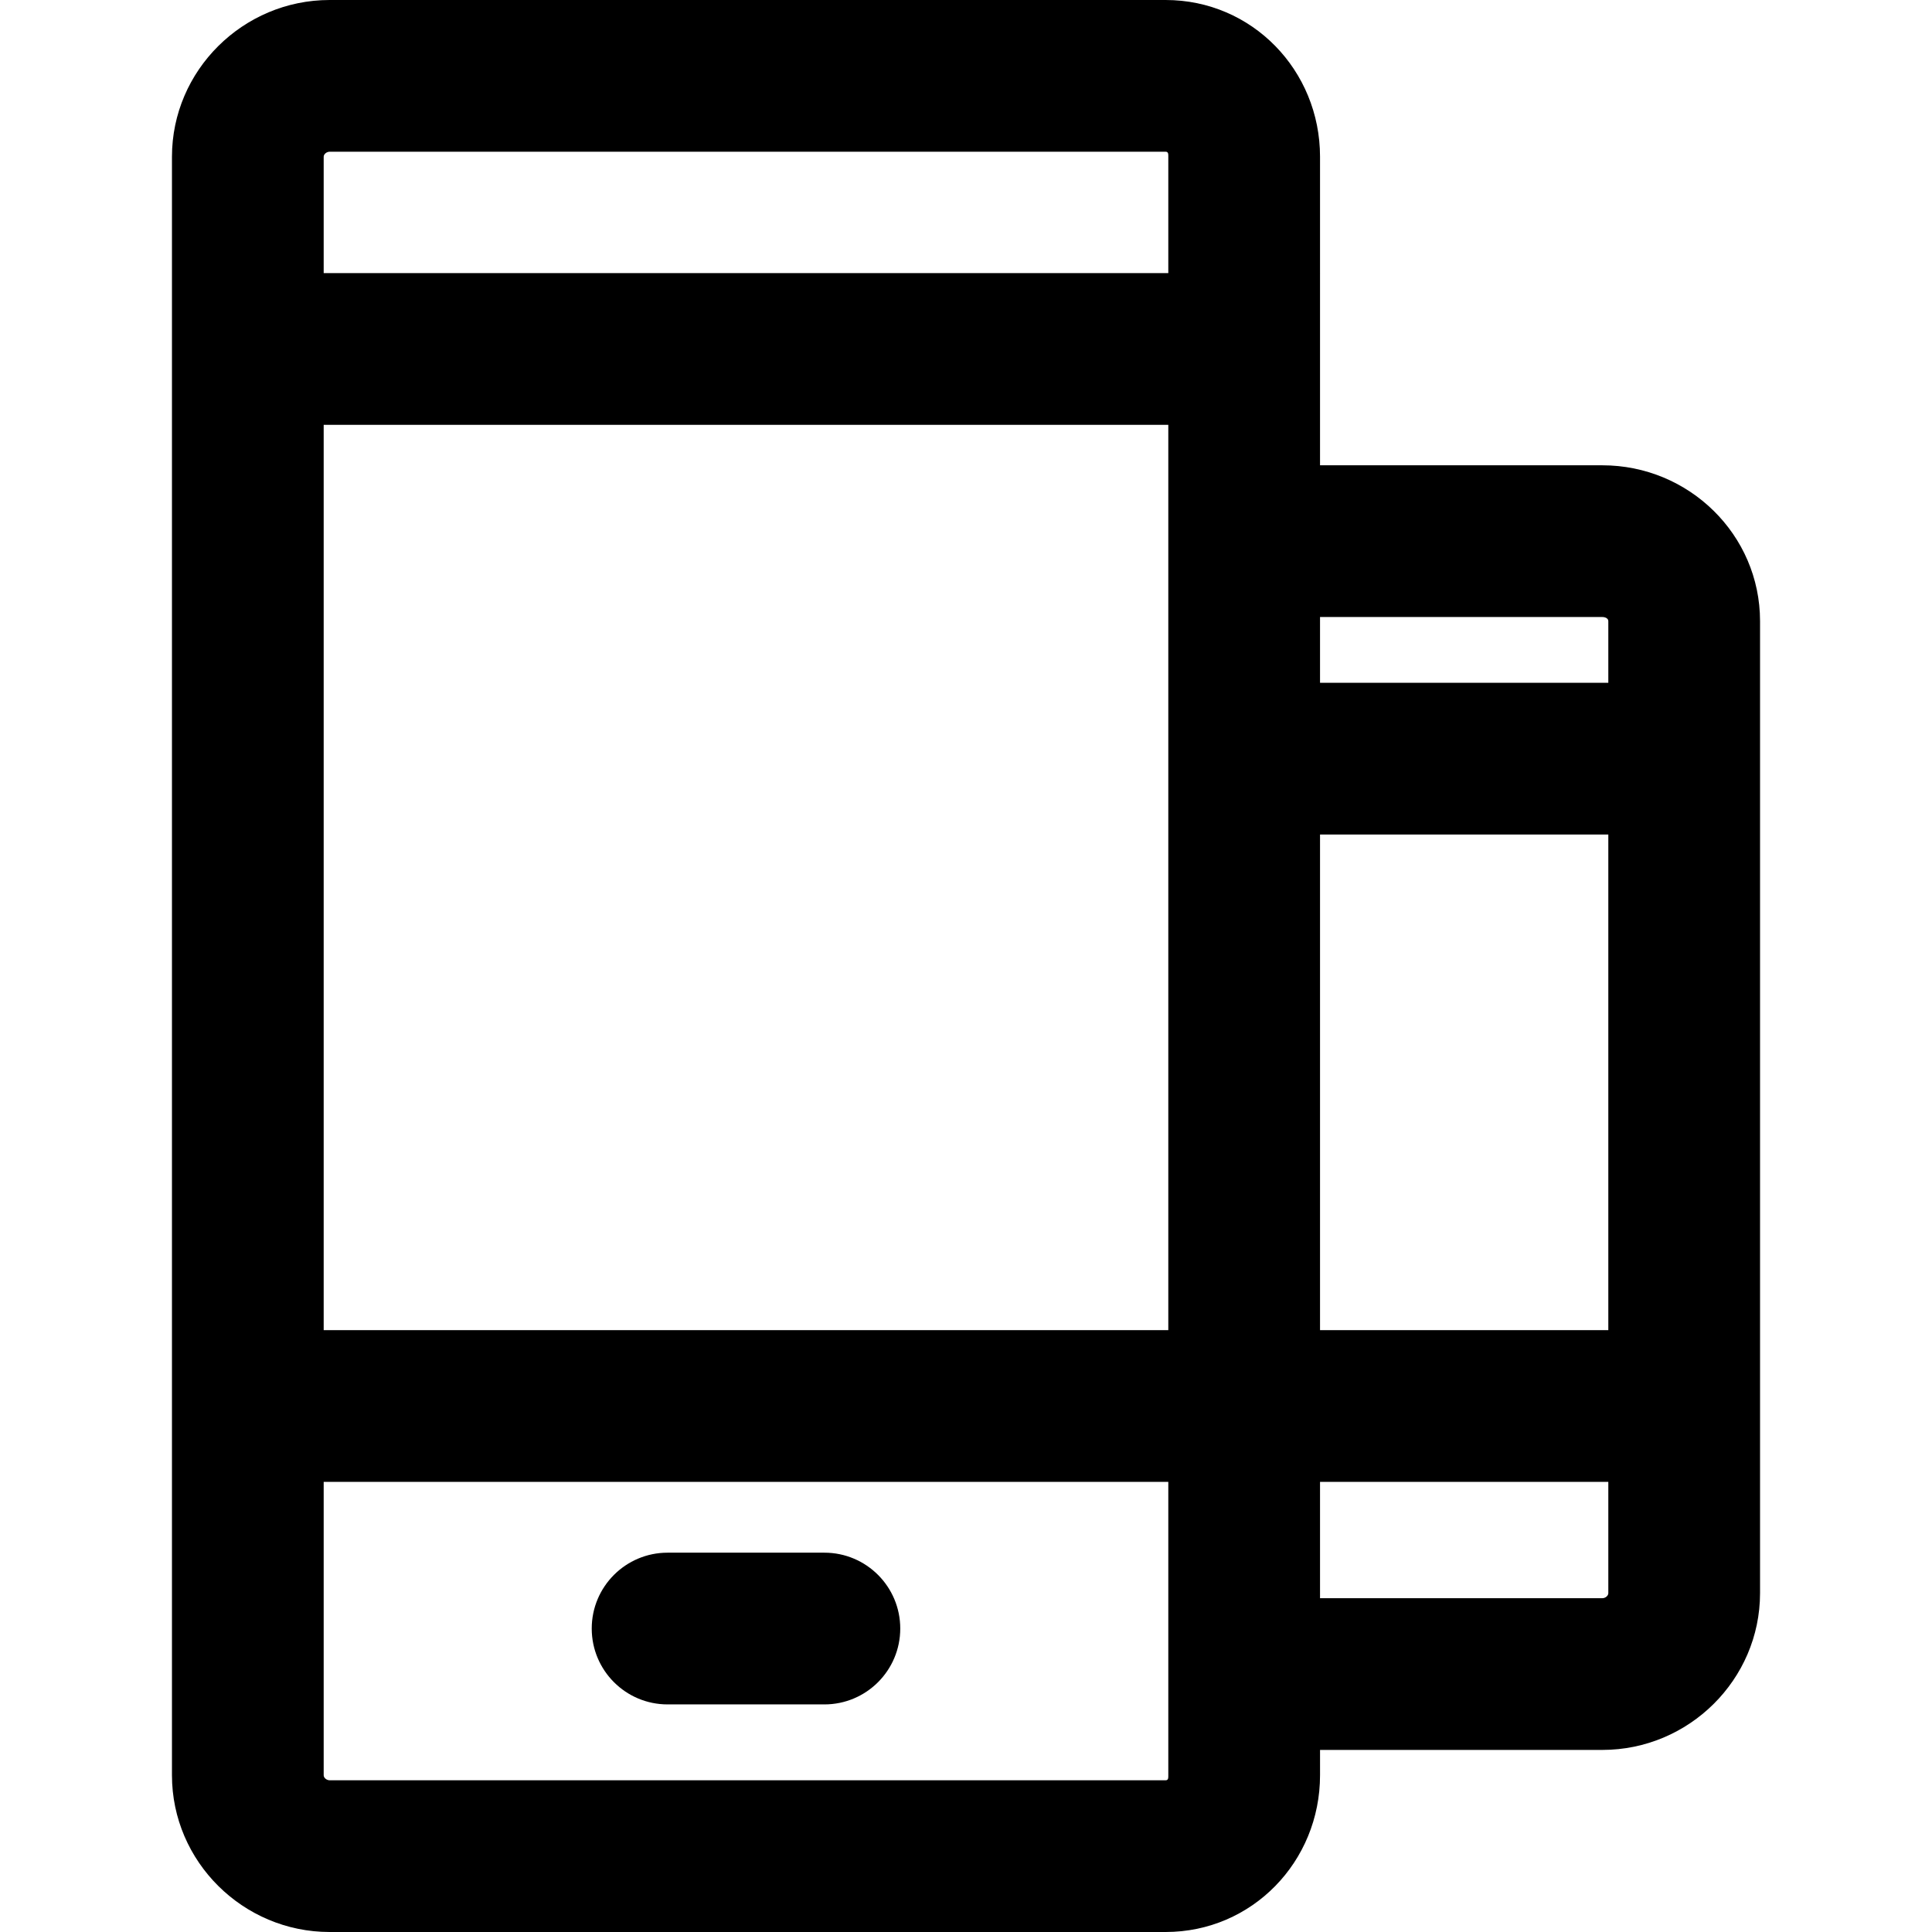 <?xml version="1.0" encoding="iso-8859-1"?>
<!-- Uploaded to: SVG Repo, www.svgrepo.com, Generator: SVG Repo Mixer Tools -->
<svg fill="#000000" height="800px" width="800px" version="1.1" id="Layer_1" xmlns="http://www.w3.org/2000/svg" xmlns:xlink="http://www.w3.org/1999/xlink" 
	 viewBox="0 0 512 512" xml:space="preserve">
<g>
	<g>
		<path d="M424.653,123.309h-74.831V41.55c0-22.91-18.011-41.55-40.921-41.55H87.347c-22.91,0-41.776,18.64-41.776,41.55V470.45
			c0,22.91,18.866,41.55,41.776,41.55h221.553c22.911,0,40.923-18.64,40.923-41.55v-6.702h74.831c22.91,0,41.776-18.64,41.776-41.55
			V164.603C466.429,141.693,447.563,123.309,424.653,123.309z M309.613,470.45c0,0.739,0.027,1.34-0.712,1.34H87.347
			c-0.739,0-1.567-0.602-1.567-1.34v-77.738h198.367h25.466V470.45z M309.613,352.503h-25.466H85.78V112.586h223.832V352.503z
			 M309.613,72.377H85.78V41.55c0-0.739,0.828-1.34,1.567-1.34h221.553c0.74,0,0.713,0.602,0.713,1.34V72.377z M426.22,422.199
			c0,0.738-0.828,1.34-1.567,1.34h-74.831v-30.827h76.398V422.199z M426.22,352.503h-76.398V221.152h76.398V352.503z
			 M426.22,180.942h-76.398v-17.424h74.831c0.738,0,1.567,0.346,1.567,1.084V180.942z"/>
	</g>
</g>
<g>
	<g>
		<path d="M218.471,411.476h-41.55c-11.103,0-20.105,9.002-20.105,20.105s9.002,20.105,20.105,20.105h41.55
			c11.103,0,20.105-9.002,20.105-20.105S229.574,411.476,218.471,411.476z"/>
	</g>
</g>
</svg>